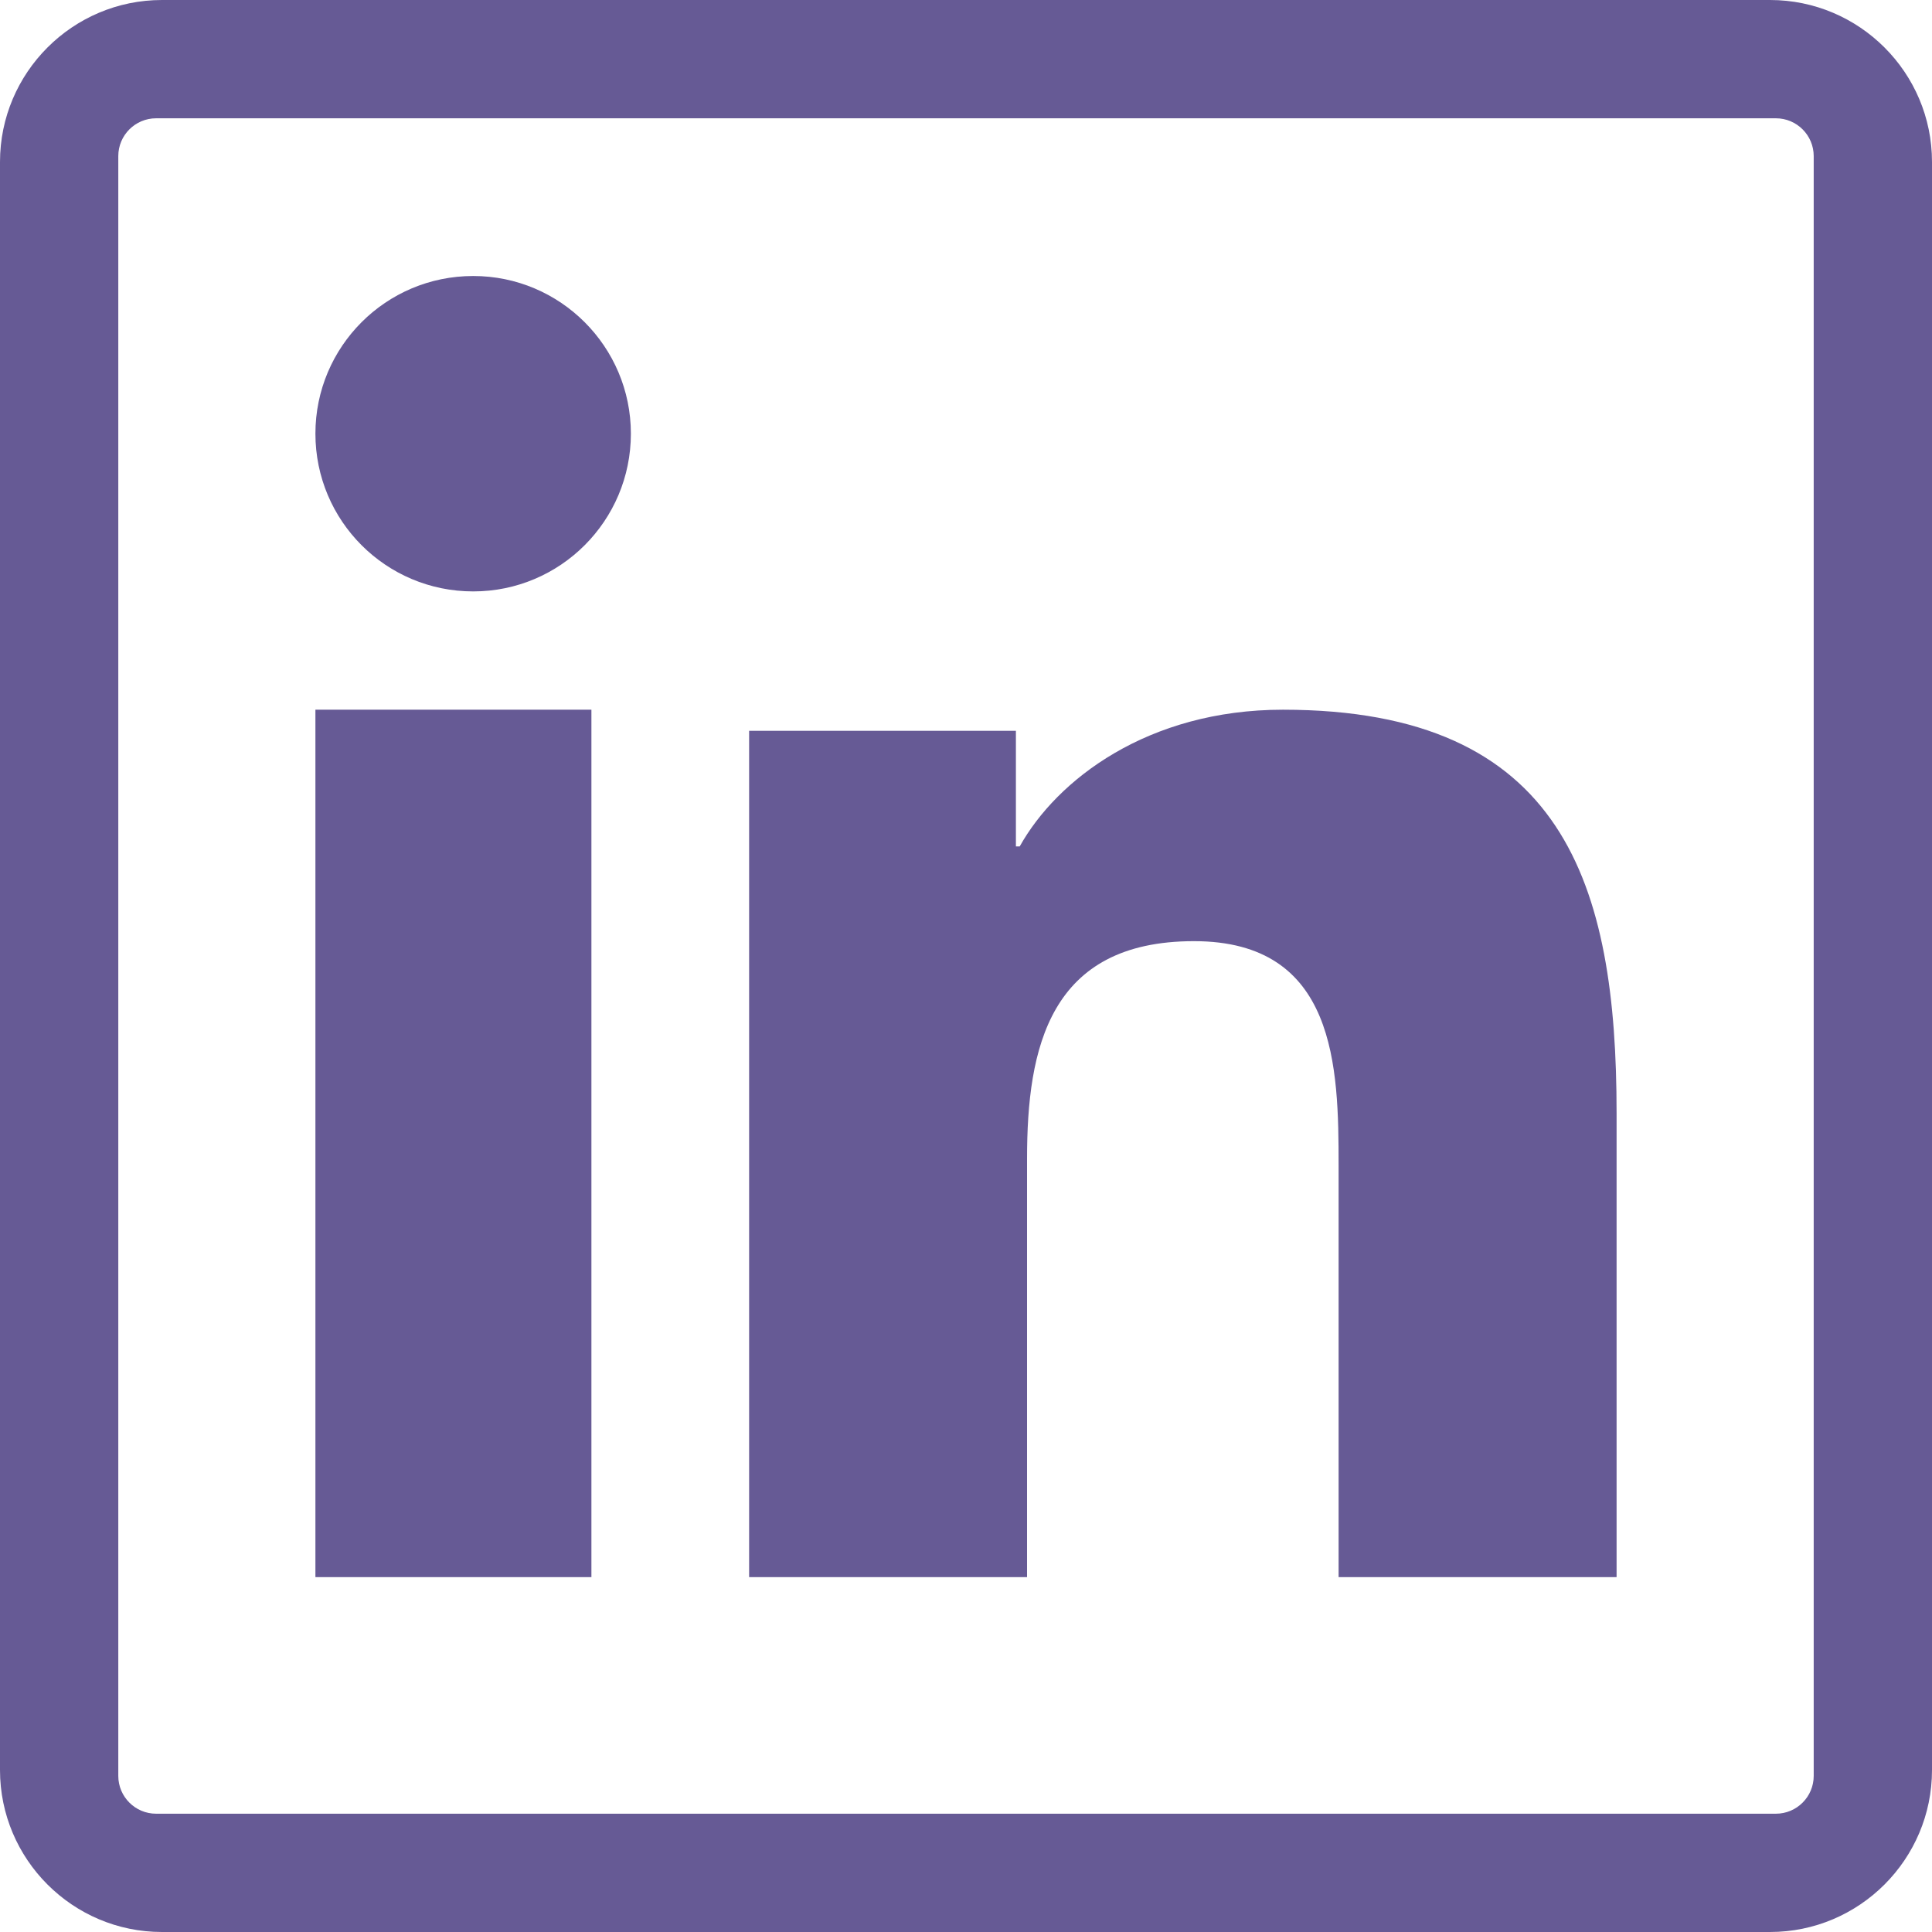 <?xml version="1.0" encoding="UTF-8"?>
<svg width="35px" height="35px" viewBox="0 0 35 35" version="1.1" xmlns="http://www.w3.org/2000/svg" xmlns:xlink="http://www.w3.org/1999/xlink">
    <!-- Generator: sketchtool 63 (101010) - https://sketch.com -->
    <title>59DEE98A-E45E-4FF3-9B9A-F6AD3C5EAEC1</title>
    <desc>Created with sketchtool.</desc>
    <g id="group-benefits-D---Members-Only-registration" stroke="none" stroke-width="1" fill="none" fill-rule="evenodd">
        <g id="1.1-MembersOnly-SSO-Regist-LP---already-registered-modal" transform="translate(-1070, -1268)" fill="#665A95">
            <g id="JI-/-footer-D-1400" transform="translate(0, 1244)">
                <g id="JI-/-footer-D">
                    <g id="social" transform="translate(972, 24)">
                        <path d="M130.857,32.172 C130.857,32.55 130.55,32.857 130.172,32.857 L100.828,32.857 C100.45,32.857 100.143,32.55 100.143,32.172 L100.143,2.828 C100.143,2.45 100.45,2.143 100.828,2.143 L130.172,2.143 C130.55,2.143 130.857,2.45 130.857,2.828 L130.857,32.172 Z M130.065,0 L100.934,0 C99.316,0 98,1.316 98,2.934 L98,32.066 C98,33.684 99.316,35 100.934,35 L130.065,35 C131.684,35 133,33.684 133,32.066 L133,2.934 C133,1.316 131.684,0 130.065,0 Z M121.242,12.857 C118.79,12.857 117.145,14.128 116.473,15.334 L116.404,15.334 L116.404,13.239 L111.571,13.239 L111.571,28.571 L116.606,28.571 L116.606,20.987 C116.606,18.987 117.007,17.05 119.63,17.05 C122.213,17.05 122.25,19.338 122.25,21.116 L122.25,28.571 L127.286,28.571 L127.286,20.162 C127.286,16.032 126.343,12.857 121.242,12.857 Z M106.573,5 C104.99,5 103.714,6.281 103.714,7.856 C103.714,9.434 104.99,10.714 106.573,10.714 C108.15,10.714 109.429,9.434 109.429,7.856 C109.429,6.281 108.15,5 106.573,5 Z M103.714,28.571 L108.714,28.571 L108.714,12.857 L103.714,12.857 L103.714,28.571 Z" id="LinkedIn_CorePurple"></path>
                    </g>
                </g>
            </g>
        </g>
    </g>
</svg>
